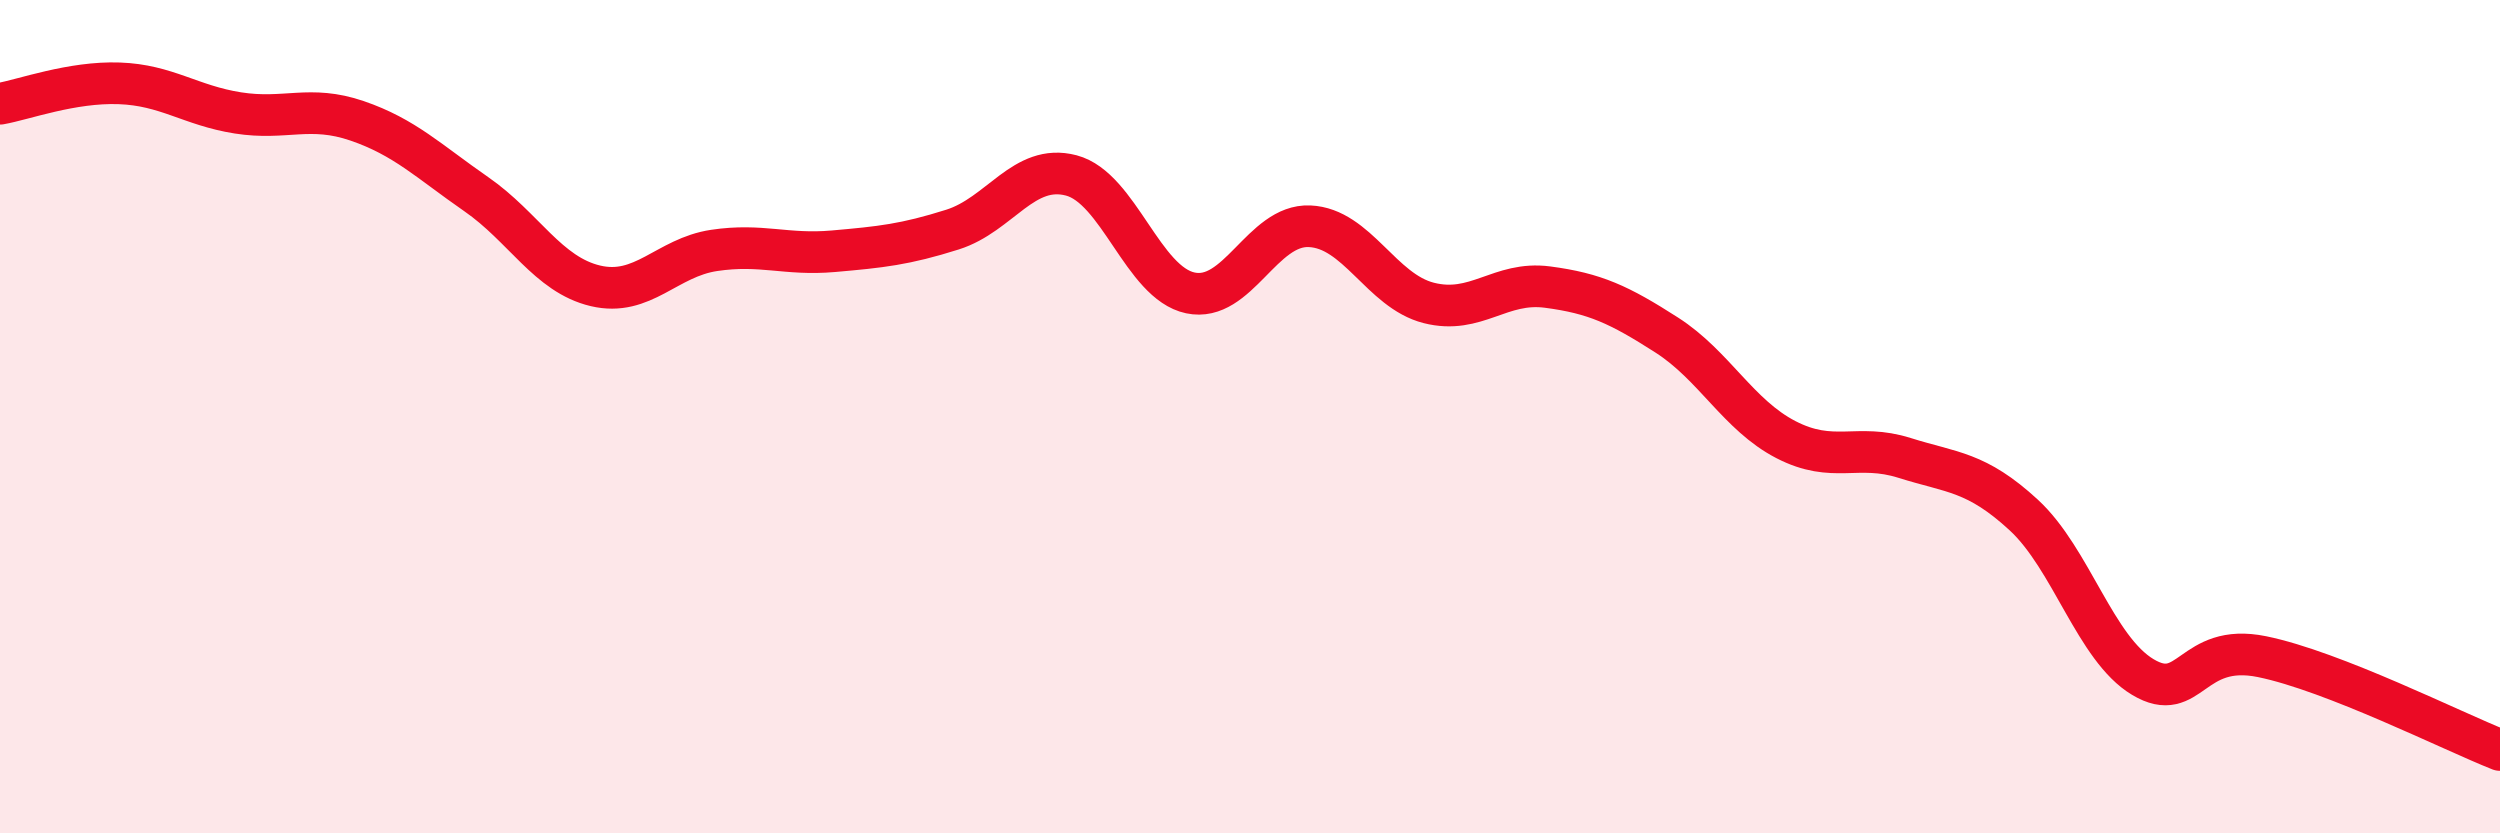 
    <svg width="60" height="20" viewBox="0 0 60 20" xmlns="http://www.w3.org/2000/svg">
      <path
        d="M 0,2.49 C 0.57,2.39 1.72,1.96 2.86,2 C 4,2.04 4.57,2.53 5.71,2.71 C 6.85,2.89 7.43,2.51 8.57,2.9 C 9.71,3.29 10.29,3.87 11.43,4.66 C 12.57,5.45 13.15,6.59 14.29,6.86 C 15.43,7.13 16,6.18 17.14,6.01 C 18.28,5.84 18.86,6.13 20,6.03 C 21.14,5.93 21.72,5.87 22.86,5.51 C 24,5.15 24.57,3.91 25.71,4.21 C 26.85,4.51 27.43,6.79 28.57,7.03 C 29.71,7.27 30.29,5.38 31.43,5.43 C 32.57,5.48 33.15,6.98 34.29,7.27 C 35.43,7.56 36,6.74 37.14,6.89 C 38.28,7.04 38.86,7.31 40,8.04 C 41.14,8.77 41.72,9.96 42.86,10.55 C 44,11.14 44.57,10.63 45.71,10.99 C 46.85,11.35 47.43,11.31 48.57,12.36 C 49.71,13.41 50.29,15.57 51.43,16.25 C 52.57,16.93 52.58,15.41 54.29,15.76 C 56,16.11 58.86,17.55 60,18L60 20L0 20Z"
        fill="#EB0A25"
        opacity="0.1"
        stroke-linecap="round"
        stroke-linejoin="round"
      />
      <path
        d="M 0,2.49 C 0.57,2.39 1.72,1.96 2.86,2 C 4,2.04 4.57,2.53 5.71,2.71 C 6.85,2.89 7.43,2.51 8.57,2.9 C 9.71,3.29 10.29,3.87 11.43,4.66 C 12.57,5.45 13.15,6.59 14.29,6.86 C 15.43,7.13 16,6.18 17.14,6.01 C 18.28,5.84 18.86,6.13 20,6.03 C 21.14,5.93 21.72,5.87 22.86,5.51 C 24,5.15 24.57,3.91 25.71,4.21 C 26.85,4.51 27.43,6.79 28.57,7.03 C 29.71,7.27 30.29,5.38 31.43,5.43 C 32.57,5.48 33.15,6.98 34.29,7.27 C 35.43,7.56 36,6.74 37.14,6.89 C 38.28,7.04 38.86,7.31 40,8.04 C 41.14,8.77 41.72,9.96 42.86,10.55 C 44,11.14 44.57,10.63 45.71,10.99 C 46.85,11.35 47.43,11.31 48.57,12.36 C 49.71,13.41 50.29,15.57 51.43,16.25 C 52.57,16.93 52.58,15.41 54.29,15.76 C 56,16.11 58.86,17.55 60,18"
        stroke="#EB0A25"
        stroke-width="1"
        fill="none"
        stroke-linecap="round"
        stroke-linejoin="round"
      />
    </svg>
  